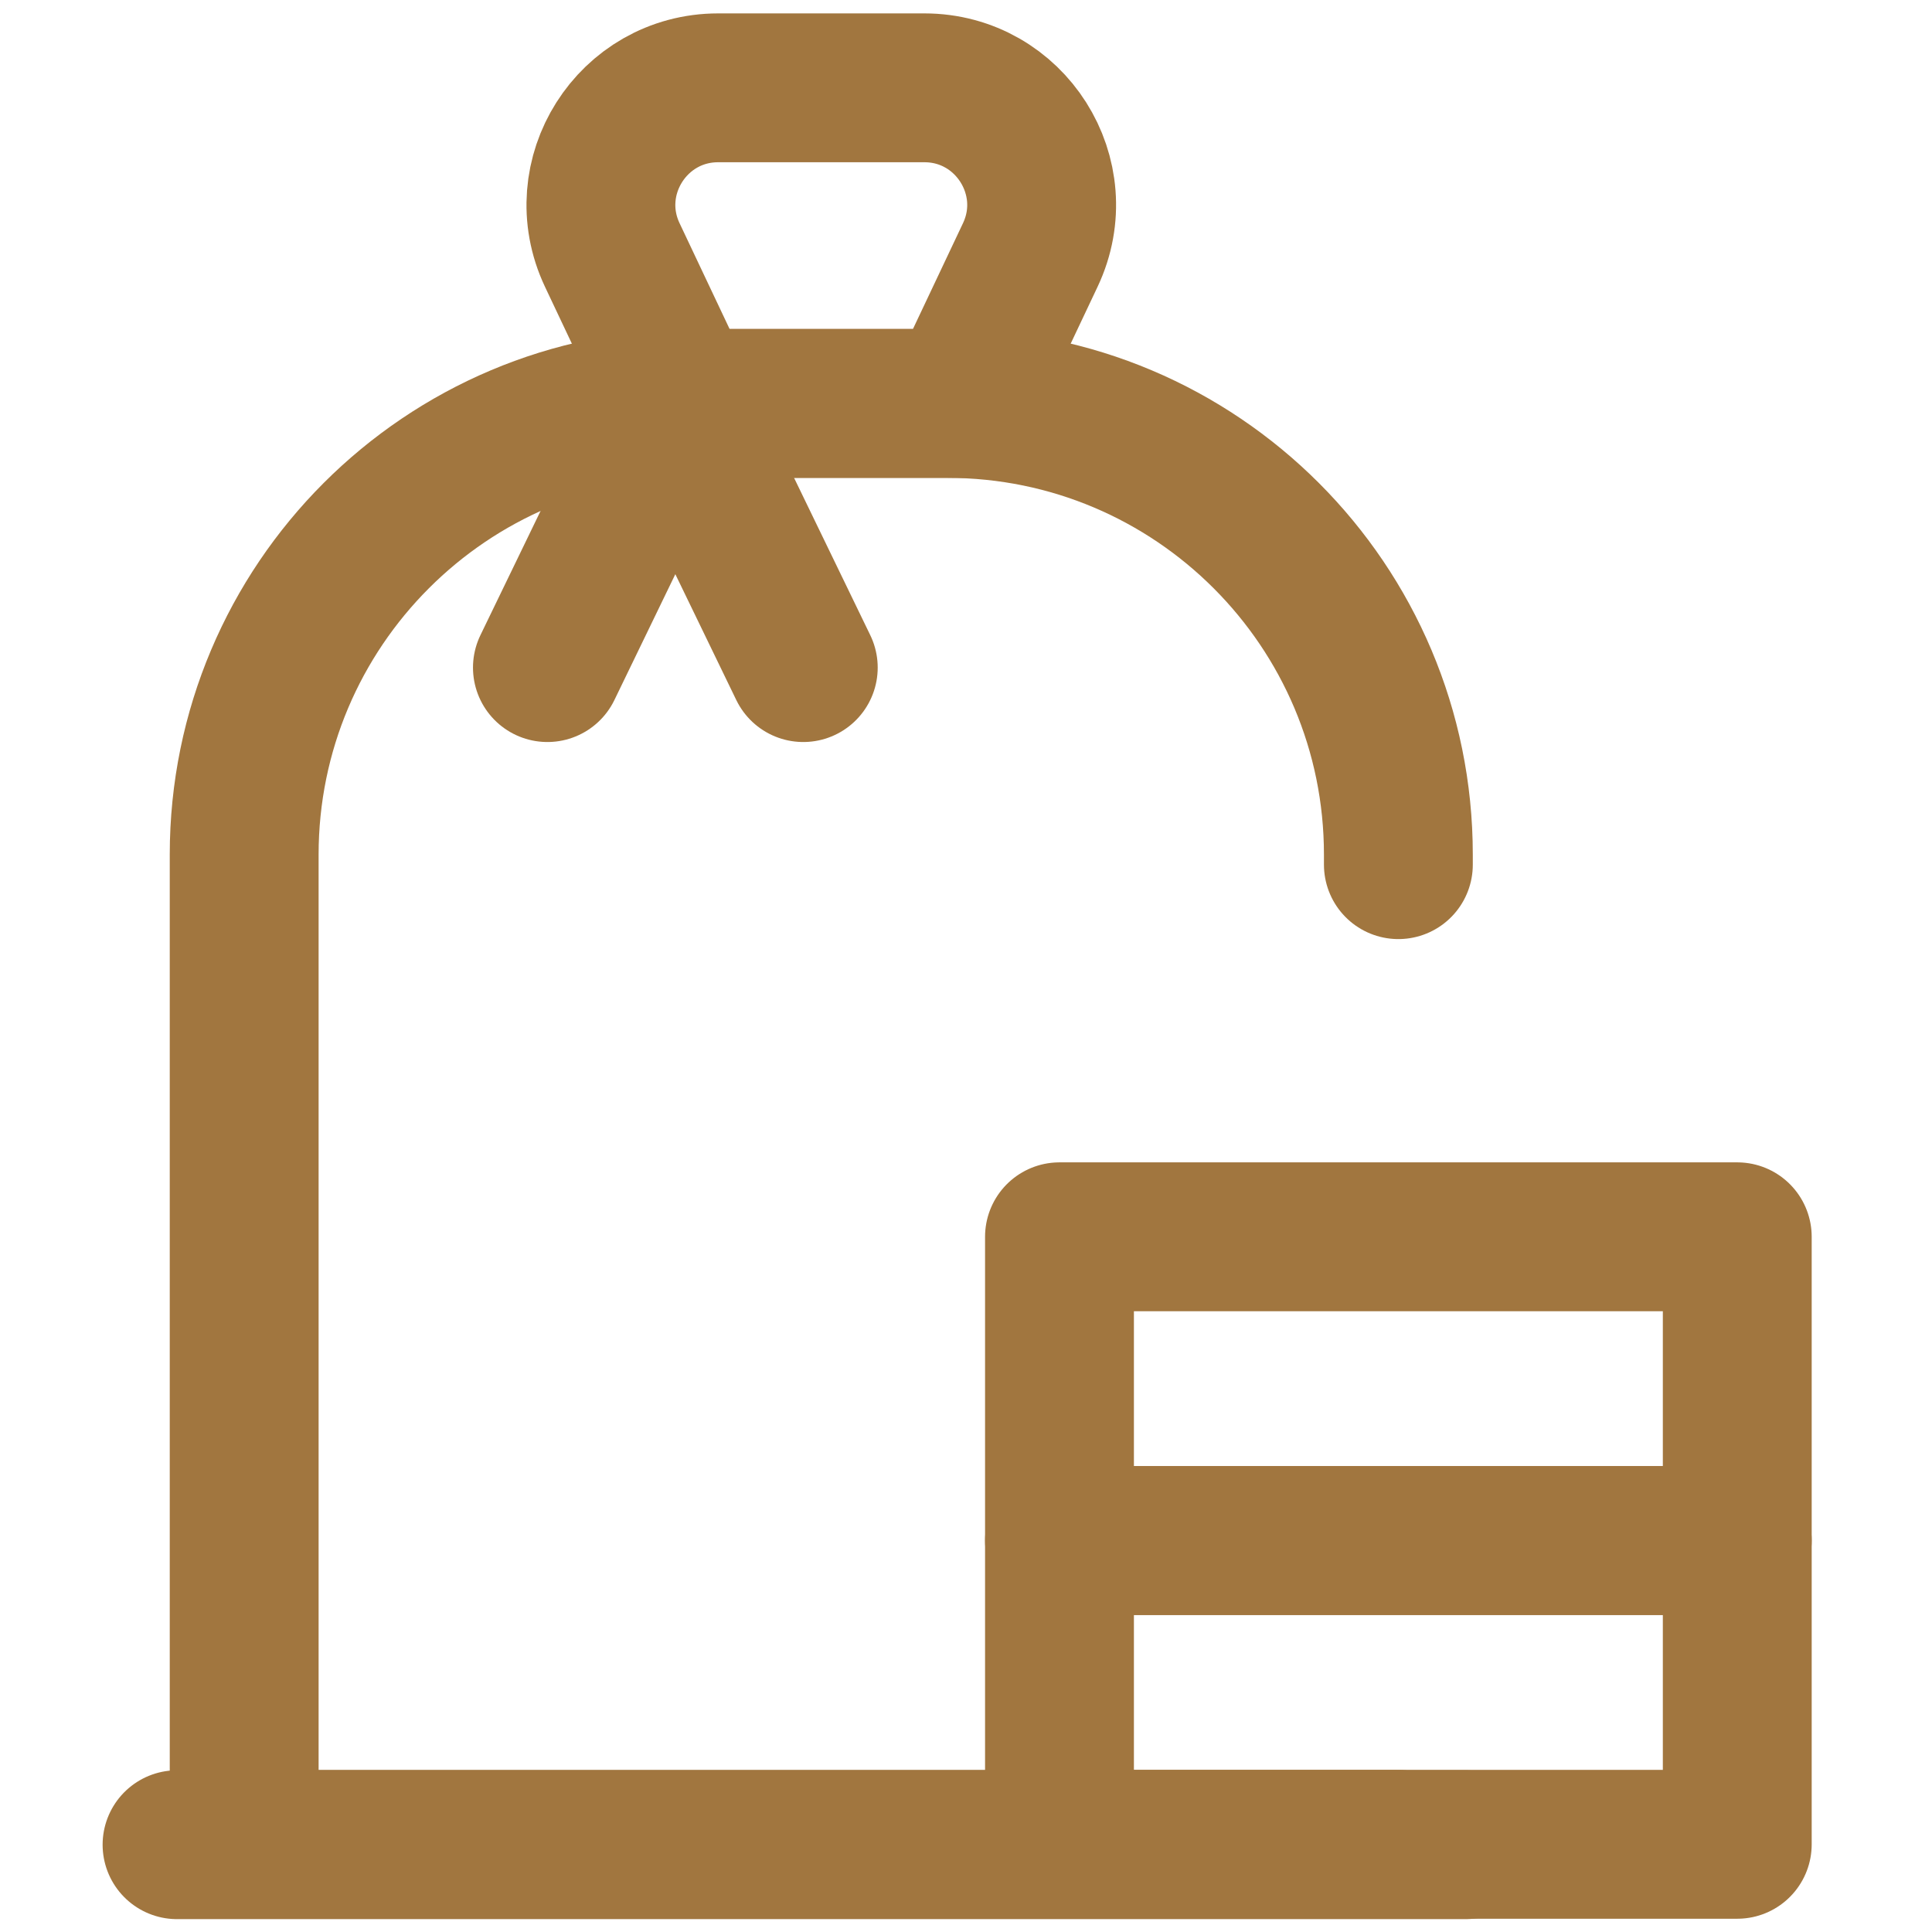 <?xml version="1.0" encoding="UTF-8"?>
<svg width="44px" height="44px" viewBox="0 0 44 44" version="1.1" xmlns="http://www.w3.org/2000/svg" xmlns:xlink="http://www.w3.org/1999/xlink">
    <title>icon-payments</title>
    <g id="Website" stroke="none" stroke-width="1" fill="none" fill-rule="evenodd" stroke-linecap="round" stroke-linejoin="round">
        <g id="Icons" transform="translate(-233, -325)" stroke="#A1763F" stroke-width="3.39">
            <g id="payments" transform="translate(233, 325)">
                <g id="money-bag" transform="translate(4, 2)">
                    <g id="Group">
                        <g>
                            <g transform="translate(20.087, 26.104)" id="Rectangle">
                                <rect x="0.042" y="6.981" width="15.436" height="6.918"></rect>
                                <rect x="0.042" y="0.063" width="15.436" height="6.918"></rect>
                            </g>
                            <g id="Path">
                                <line x1="0.032" y1="40.012" x2="29.376" y2="40.012"></line>
                                <path d="M17.865,7.188 L11.543,7.188 L9.944,3.807 C9.108,2.038 10.399,0 12.357,0 L17.051,0 C19.009,0 20.3,2.038 19.464,3.807 L17.865,7.188 Z"></path>
                            </g>
                        </g>
                        <path d="M27.847,17.692 L27.847,17.463 C27.847,11.789 23.247,7.188 17.572,7.188 L11.836,7.188 C6.161,7.188 1.561,11.789 1.561,17.463 L1.561,40.004 L27.847,40.004" id="Path"></path>
                    </g>
                    <polyline id="Path" points="8.467 13.204 11.38 7.188 14.294 13.204"></polyline>
                </g>
            </g>
        </g>
    </g>
</svg>
